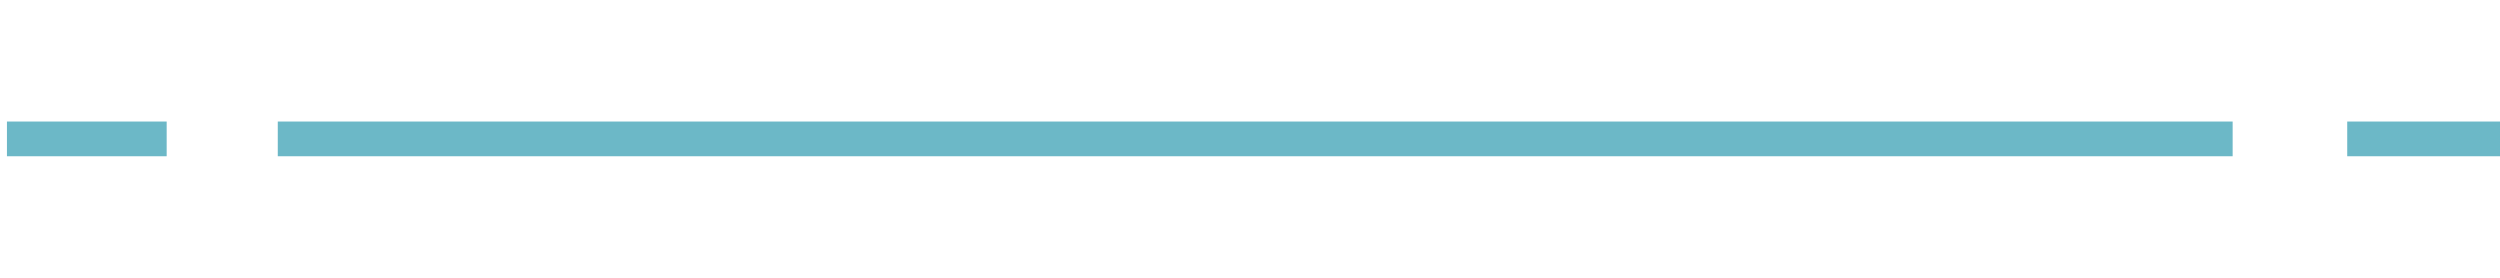 <?xml version="1.0" encoding="utf-8"?>
<!-- Generator: Adobe Illustrator 28.5.0, SVG Export Plug-In . SVG Version: 9.03 Build 54727)  -->
<svg version="1.1" baseProfile="tiny" id="Layer_1" xmlns="http://www.w3.org/2000/svg" xmlns:xlink="http://www.w3.org/1999/xlink"
	 x="0px" y="0px" viewBox="0 0 72 8" overflow="visible" xml:space="preserve">
<line id="opacity:100_colorstyle:Base_00000112593731298654270850000016265227551636891318_" fill="none" stroke="#6CB8C7" stroke-miterlimit="10" x1="72.2" y1="4" x2="67.6" y2="4"/>
<line id="opacity:100_colorstyle:Base_00000036239010776441893640000002748224395241897869_" fill="none" stroke="#6CB8C7" stroke-miterlimit="10" x1="4.8" y1="4" x2="0.2" y2="4"/>
<line id="colorstyle:Base_opacity:50_00000090994064740869070470000001228625545976754104_" fill="none" stroke="#6CB8C7" stroke-miterlimit="10" x1="8" y1="4" x2="64.3" y2="4"/>
</svg>
